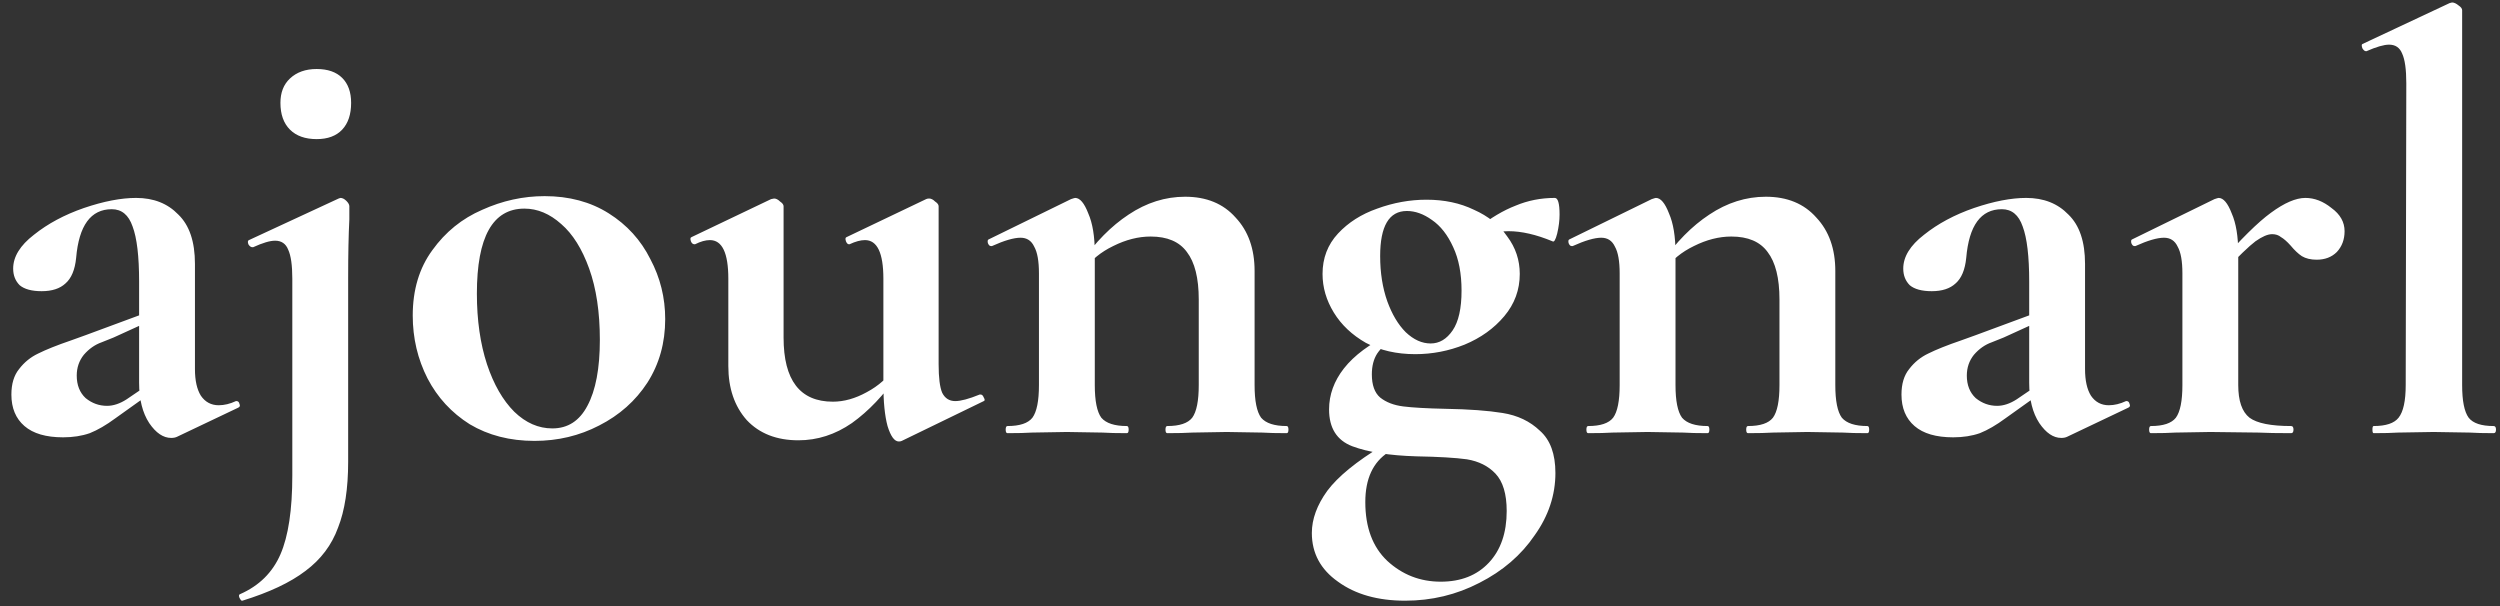 <svg width="202" height="49" viewBox="0 0 202 49" fill="none" xmlns="http://www.w3.org/2000/svg">
<rect x="0" y="0" width="202" height="49" fill="#333333" stroke="none"/>
<path d="M14.312 35.288C14.184 35.352 14.024 35.384 13.832 35.384C13.192 35.384 12.6 34.984 12.056 34.184C11.512 33.352 11.24 32.264 11.24 30.92V22.76C11.24 20.712 11.064 19.224 10.712 18.296C10.392 17.368 9.832 16.904 9.032 16.904C7.336 16.904 6.376 18.216 6.152 20.84C6.056 21.8 5.768 22.488 5.288 22.904C4.84 23.32 4.2 23.528 3.368 23.528C2.568 23.528 1.976 23.368 1.592 23.048C1.24 22.696 1.064 22.248 1.064 21.704C1.064 20.744 1.624 19.832 2.744 18.968C3.864 18.072 5.208 17.352 6.776 16.808C8.376 16.264 9.784 15.992 11 15.992C12.408 15.992 13.544 16.44 14.408 17.336C15.304 18.2 15.752 19.528 15.752 21.32V29.816C15.752 30.744 15.912 31.464 16.232 31.976C16.584 32.488 17.064 32.744 17.672 32.744C18.12 32.744 18.584 32.632 19.064 32.408H19.112C19.24 32.408 19.32 32.488 19.352 32.648C19.416 32.776 19.384 32.872 19.256 32.936L14.312 35.288ZM5.096 35.336C3.72 35.336 2.68 35.032 1.976 34.424C1.272 33.816 0.92 32.968 0.92 31.88C0.92 31.016 1.128 30.328 1.544 29.816C1.96 29.272 2.472 28.856 3.08 28.568C3.72 28.248 4.6 27.896 5.72 27.512L6.92 27.08L11.72 25.304L11.912 26.024L9.176 27.272C9.08 27.304 8.76 27.432 8.216 27.656C7.672 27.848 7.192 28.184 6.776 28.664C6.392 29.144 6.2 29.704 6.2 30.344C6.2 31.112 6.44 31.72 6.92 32.168C7.432 32.584 8.008 32.792 8.648 32.792C9.16 32.792 9.688 32.616 10.232 32.264L12.632 30.632L12.68 31.4L9.32 33.8C8.584 34.344 7.896 34.744 7.256 35C6.616 35.224 5.896 35.336 5.096 35.336ZM28.227 17.72C28.163 19 28.131 20.568 28.131 22.424V37.304C28.131 39.48 27.859 41.256 27.315 42.632C26.803 44.04 25.923 45.208 24.675 46.136C23.459 47.064 21.763 47.864 19.587 48.536C19.523 48.568 19.443 48.488 19.347 48.296C19.283 48.136 19.299 48.04 19.395 48.008C20.931 47.336 22.019 46.264 22.659 44.792C23.299 43.32 23.619 41.192 23.619 38.408V22.52C23.619 21.432 23.507 20.648 23.283 20.168C23.091 19.688 22.739 19.448 22.227 19.448C21.811 19.448 21.219 19.624 20.451 19.976H20.403C20.275 19.976 20.163 19.896 20.067 19.736C20.003 19.544 20.019 19.432 20.115 19.4L27.363 16.04L27.507 15.992C27.667 15.992 27.827 16.072 27.987 16.232C28.147 16.392 28.227 16.536 28.227 16.664V17.72ZM25.587 11.24C24.659 11.24 23.939 10.984 23.427 10.472C22.915 9.96 22.659 9.24 22.659 8.312C22.659 7.48 22.915 6.824 23.427 6.344C23.971 5.832 24.691 5.576 25.587 5.576C26.483 5.576 27.171 5.816 27.651 6.296C28.131 6.776 28.371 7.448 28.371 8.312C28.371 9.24 28.131 9.96 27.651 10.472C27.171 10.984 26.483 11.24 25.587 11.24ZM43.188 35.624C41.205 35.624 39.461 35.176 37.956 34.28C36.484 33.352 35.349 32.12 34.548 30.584C33.748 29.016 33.349 27.32 33.349 25.496C33.349 23.416 33.877 21.656 34.932 20.216C35.989 18.744 37.333 17.656 38.965 16.952C40.596 16.216 42.276 15.848 44.005 15.848C45.989 15.848 47.717 16.312 49.188 17.24C50.66 18.168 51.781 19.4 52.548 20.936C53.349 22.44 53.748 24.056 53.748 25.784C53.748 27.704 53.269 29.416 52.309 30.92C51.349 32.392 50.053 33.544 48.42 34.376C46.821 35.208 45.077 35.624 43.188 35.624ZM44.629 34.616C45.877 34.616 46.821 34.008 47.461 32.792C48.133 31.544 48.468 29.768 48.468 27.464C48.468 25.224 48.181 23.304 47.605 21.704C47.029 20.104 46.276 18.904 45.349 18.104C44.42 17.272 43.428 16.856 42.373 16.856C39.812 16.856 38.532 19.144 38.532 23.72C38.532 25.864 38.804 27.768 39.349 29.432C39.892 31.064 40.629 32.344 41.556 33.272C42.484 34.168 43.508 34.616 44.629 34.616ZM64.513 35.576C62.753 35.576 61.361 35.032 60.337 33.944C59.345 32.824 58.849 31.368 58.849 29.576V22.52C58.849 20.44 58.353 19.4 57.361 19.4C57.009 19.4 56.609 19.512 56.161 19.736H56.113C55.985 19.736 55.889 19.656 55.825 19.496C55.761 19.304 55.777 19.192 55.873 19.16L62.305 16.088L62.545 16.04C62.705 16.04 62.865 16.12 63.025 16.28C63.217 16.408 63.313 16.536 63.313 16.664V27.272C63.313 30.728 64.641 32.456 67.297 32.456C68.193 32.456 69.105 32.2 70.033 31.688C70.993 31.176 71.745 30.504 72.289 29.672L72.577 30.248C71.425 31.912 70.177 33.224 68.833 34.184C67.489 35.112 66.049 35.576 64.513 35.576ZM75.841 29.432C75.841 30.52 75.937 31.288 76.129 31.736C76.353 32.184 76.705 32.408 77.185 32.408C77.633 32.408 78.289 32.232 79.153 31.88H79.249C79.345 31.88 79.425 31.96 79.489 32.12C79.585 32.28 79.585 32.376 79.489 32.408L72.865 35.624C72.801 35.656 72.721 35.672 72.625 35.672C72.273 35.672 71.969 35.256 71.713 34.424C71.489 33.592 71.377 32.472 71.377 31.064V22.52C71.377 20.44 70.881 19.4 69.889 19.4C69.537 19.4 69.121 19.512 68.641 19.736H68.593C68.497 19.736 68.417 19.656 68.353 19.496C68.289 19.304 68.305 19.192 68.401 19.16L74.833 16.088C74.897 16.056 74.977 16.04 75.073 16.04C75.233 16.04 75.393 16.12 75.553 16.28C75.745 16.408 75.841 16.536 75.841 16.664V29.432ZM94.315 35C94.219 35 94.171 34.904 94.171 34.712C94.171 34.52 94.219 34.424 94.315 34.424C95.307 34.424 95.979 34.2 96.331 33.752C96.683 33.272 96.859 32.392 96.859 31.112V24.2C96.859 22.472 96.539 21.192 95.899 20.36C95.291 19.528 94.315 19.112 92.971 19.112C91.979 19.112 90.971 19.368 89.947 19.88C88.955 20.36 88.171 21 87.595 21.8L87.355 21.224C88.507 19.56 89.787 18.264 91.195 17.336C92.635 16.376 94.155 15.896 95.755 15.896C97.483 15.896 98.843 16.456 99.835 17.576C100.859 18.664 101.371 20.104 101.371 21.896V31.112C101.371 32.392 101.547 33.272 101.899 33.752C102.283 34.2 102.971 34.424 103.963 34.424C104.059 34.424 104.107 34.52 104.107 34.712C104.107 34.904 104.059 35 103.963 35C103.131 35 102.475 34.984 101.995 34.952L99.115 34.904L96.331 34.952C95.819 34.984 95.147 35 94.315 35ZM81.403 35C81.307 35 81.259 34.904 81.259 34.712C81.259 34.52 81.307 34.424 81.403 34.424C82.395 34.424 83.067 34.2 83.419 33.752C83.771 33.272 83.947 32.392 83.947 31.112V22.088C83.947 21.096 83.819 20.376 83.563 19.928C83.339 19.448 82.971 19.208 82.459 19.208C81.915 19.208 81.147 19.432 80.155 19.88H80.059C79.963 19.88 79.883 19.8 79.819 19.64C79.787 19.48 79.803 19.384 79.867 19.352L86.539 16.088C86.731 16.024 86.843 15.992 86.875 15.992C87.259 15.992 87.611 16.408 87.931 17.24C88.283 18.04 88.459 19.112 88.459 20.456V31.112C88.459 32.392 88.635 33.272 88.987 33.752C89.371 34.2 90.059 34.424 91.051 34.424C91.147 34.424 91.195 34.52 91.195 34.712C91.195 34.904 91.147 35 91.051 35C90.219 35 89.563 34.984 89.083 34.952L86.203 34.904L83.371 34.952C82.891 34.984 82.235 35 81.403 35ZM113.533 48.536C111.325 48.536 109.517 48.024 108.109 47C106.701 46.008 105.997 44.696 105.997 43.064C105.997 41.944 106.413 40.808 107.245 39.656C108.109 38.504 109.597 37.288 111.709 36.008L112.189 36.536C110.941 37.336 110.317 38.68 110.317 40.568C110.317 42.616 110.909 44.2 112.093 45.32C113.309 46.44 114.749 47 116.413 47C118.045 47 119.341 46.488 120.301 45.464C121.261 44.44 121.741 43.048 121.741 41.288C121.741 39.912 121.437 38.904 120.829 38.264C120.253 37.656 119.485 37.272 118.525 37.112C117.597 36.984 116.237 36.904 114.445 36.872C112.269 36.808 110.541 36.536 109.261 36.056C108.013 35.576 107.389 34.584 107.389 33.08C107.389 31.896 107.789 30.792 108.589 29.768C109.421 28.712 110.669 27.784 112.333 26.984L112.765 27.272C112.093 27.656 111.597 28.088 111.277 28.568C110.989 29.016 110.845 29.576 110.845 30.248C110.845 31.112 111.069 31.736 111.517 32.12C111.997 32.504 112.621 32.744 113.389 32.84C114.157 32.936 115.293 33 116.797 33.032C118.685 33.064 120.221 33.176 121.405 33.368C122.621 33.56 123.629 34.04 124.429 34.808C125.261 35.544 125.677 36.68 125.677 38.216C125.677 40.008 125.117 41.688 123.997 43.256C122.909 44.856 121.421 46.136 119.533 47.096C117.677 48.056 115.677 48.536 113.533 48.536ZM114.349 28.616C112.845 28.616 111.517 28.312 110.365 27.704C109.245 27.064 108.381 26.248 107.773 25.256C107.165 24.264 106.861 23.224 106.861 22.136C106.861 20.856 107.277 19.768 108.109 18.872C108.941 17.976 109.997 17.304 111.277 16.856C112.589 16.376 113.917 16.136 115.261 16.136C116.701 16.136 117.981 16.408 119.101 16.952C120.253 17.464 121.149 18.184 121.789 19.112C122.461 20.008 122.797 21.016 122.797 22.136C122.797 23.416 122.381 24.552 121.549 25.544C120.717 26.536 119.645 27.304 118.333 27.848C117.053 28.36 115.725 28.616 114.349 28.616ZM115.597 27.752C116.301 27.752 116.893 27.4 117.373 26.696C117.853 25.992 118.093 24.92 118.093 23.48C118.093 22.104 117.869 20.936 117.421 19.976C116.973 18.984 116.397 18.248 115.693 17.768C115.021 17.288 114.349 17.048 113.677 17.048C112.237 17.048 111.517 18.264 111.517 20.696C111.517 22.04 111.709 23.256 112.093 24.344C112.477 25.4 112.973 26.232 113.581 26.84C114.221 27.448 114.893 27.752 115.597 27.752ZM119.389 18.44C120.445 17.608 121.469 17 122.461 16.616C123.453 16.2 124.509 15.992 125.629 15.992C125.885 15.992 126.013 16.44 126.013 17.336C126.013 17.816 125.949 18.328 125.821 18.872C125.693 19.384 125.565 19.592 125.437 19.496C124.125 18.952 122.941 18.68 121.885 18.68C121.085 18.68 120.317 18.808 119.581 19.064L119.293 19.976L119.389 18.44ZM141.237 35C141.141 35 141.093 34.904 141.093 34.712C141.093 34.52 141.141 34.424 141.237 34.424C142.229 34.424 142.901 34.2 143.253 33.752C143.605 33.272 143.781 32.392 143.781 31.112V24.2C143.781 22.472 143.461 21.192 142.821 20.36C142.213 19.528 141.237 19.112 139.893 19.112C138.901 19.112 137.893 19.368 136.869 19.88C135.877 20.36 135.093 21 134.517 21.8L134.277 21.224C135.429 19.56 136.709 18.264 138.117 17.336C139.557 16.376 141.077 15.896 142.677 15.896C144.405 15.896 145.765 16.456 146.757 17.576C147.781 18.664 148.293 20.104 148.293 21.896V31.112C148.293 32.392 148.469 33.272 148.821 33.752C149.205 34.2 149.893 34.424 150.885 34.424C150.981 34.424 151.029 34.52 151.029 34.712C151.029 34.904 150.981 35 150.885 35C150.053 35 149.397 34.984 148.917 34.952L146.037 34.904L143.253 34.952C142.741 34.984 142.069 35 141.237 35ZM128.325 35C128.229 35 128.181 34.904 128.181 34.712C128.181 34.52 128.229 34.424 128.325 34.424C129.317 34.424 129.989 34.2 130.341 33.752C130.693 33.272 130.869 32.392 130.869 31.112V22.088C130.869 21.096 130.741 20.376 130.485 19.928C130.261 19.448 129.893 19.208 129.381 19.208C128.837 19.208 128.069 19.432 127.077 19.88H126.981C126.885 19.88 126.805 19.8 126.741 19.64C126.709 19.48 126.725 19.384 126.789 19.352L133.461 16.088C133.653 16.024 133.765 15.992 133.797 15.992C134.181 15.992 134.533 16.408 134.853 17.24C135.205 18.04 135.381 19.112 135.381 20.456V31.112C135.381 32.392 135.557 33.272 135.909 33.752C136.293 34.2 136.981 34.424 137.973 34.424C138.069 34.424 138.117 34.52 138.117 34.712C138.117 34.904 138.069 35 137.973 35C137.141 35 136.485 34.984 136.005 34.952L133.125 34.904L130.293 34.952C129.813 34.984 129.157 35 128.325 35ZM167.031 35.288C166.903 35.352 166.743 35.384 166.551 35.384C165.911 35.384 165.319 34.984 164.775 34.184C164.231 33.352 163.959 32.264 163.959 30.92V22.76C163.959 20.712 163.783 19.224 163.431 18.296C163.111 17.368 162.551 16.904 161.751 16.904C160.055 16.904 159.095 18.216 158.871 20.84C158.775 21.8 158.487 22.488 158.007 22.904C157.559 23.32 156.919 23.528 156.087 23.528C155.287 23.528 154.695 23.368 154.311 23.048C153.959 22.696 153.783 22.248 153.783 21.704C153.783 20.744 154.343 19.832 155.463 18.968C156.583 18.072 157.927 17.352 159.495 16.808C161.095 16.264 162.503 15.992 163.719 15.992C165.127 15.992 166.263 16.44 167.127 17.336C168.023 18.2 168.471 19.528 168.471 21.32V29.816C168.471 30.744 168.631 31.464 168.951 31.976C169.303 32.488 169.783 32.744 170.391 32.744C170.839 32.744 171.303 32.632 171.783 32.408H171.831C171.959 32.408 172.039 32.488 172.071 32.648C172.135 32.776 172.103 32.872 171.975 32.936L167.031 35.288ZM157.815 35.336C156.439 35.336 155.399 35.032 154.695 34.424C153.991 33.816 153.639 32.968 153.639 31.88C153.639 31.016 153.847 30.328 154.263 29.816C154.679 29.272 155.191 28.856 155.799 28.568C156.439 28.248 157.319 27.896 158.439 27.512L159.639 27.08L164.439 25.304L164.631 26.024L161.895 27.272C161.799 27.304 161.479 27.432 160.935 27.656C160.391 27.848 159.911 28.184 159.495 28.664C159.111 29.144 158.919 29.704 158.919 30.344C158.919 31.112 159.159 31.72 159.639 32.168C160.151 32.584 160.727 32.792 161.367 32.792C161.879 32.792 162.407 32.616 162.951 32.264L165.351 30.632L165.399 31.4L162.039 33.8C161.303 34.344 160.615 34.744 159.975 35C159.335 35.224 158.615 35.336 157.815 35.336ZM179.266 21.368C181.026 19.352 182.434 17.96 183.49 17.192C184.578 16.392 185.506 15.992 186.274 15.992C187.01 15.992 187.714 16.264 188.386 16.808C189.09 17.32 189.442 17.944 189.442 18.68C189.442 19.352 189.234 19.912 188.818 20.36C188.402 20.776 187.858 20.984 187.186 20.984C186.706 20.984 186.306 20.888 185.986 20.696C185.698 20.504 185.394 20.216 185.074 19.832C184.786 19.512 184.53 19.288 184.306 19.16C184.114 19 183.874 18.92 183.586 18.92C183.234 18.92 182.786 19.112 182.242 19.496C181.73 19.88 180.866 20.712 179.65 21.992L179.266 21.368ZM173.794 35C173.698 35 173.65 34.904 173.65 34.712C173.65 34.52 173.698 34.424 173.794 34.424C174.786 34.424 175.458 34.2 175.81 33.752C176.162 33.272 176.338 32.392 176.338 31.112V22.088C176.338 21.096 176.21 20.376 175.954 19.928C175.73 19.448 175.362 19.208 174.85 19.208C174.306 19.208 173.538 19.432 172.546 19.88H172.45C172.354 19.88 172.274 19.8 172.21 19.64C172.178 19.48 172.194 19.384 172.258 19.352L178.93 16.088C179.122 16.024 179.234 15.992 179.266 15.992C179.65 15.992 180.002 16.408 180.322 17.24C180.674 18.04 180.85 19.112 180.85 20.456V31.112C180.85 32.392 181.154 33.272 181.762 33.752C182.37 34.2 183.49 34.424 185.122 34.424C185.25 34.424 185.314 34.52 185.314 34.712C185.314 34.904 185.25 35 185.122 35C184.002 35 183.122 34.984 182.482 34.952L178.594 34.904L175.762 34.952C175.282 34.984 174.626 35 173.794 35ZM191.789 35C191.725 35 191.693 34.904 191.693 34.712C191.693 34.52 191.725 34.424 191.789 34.424C192.781 34.424 193.453 34.2 193.805 33.752C194.189 33.272 194.381 32.392 194.381 31.112L194.429 6.728C194.429 5.608 194.317 4.808 194.093 4.328C193.901 3.848 193.549 3.608 193.037 3.608C192.621 3.608 192.013 3.784 191.213 4.136H191.165C191.069 4.136 190.973 4.056 190.877 3.896C190.813 3.704 190.813 3.592 190.877 3.56L197.933 0.248L198.125 0.2C198.285 0.2 198.461 0.28 198.653 0.44C198.845 0.568 198.941 0.696 198.941 0.824V31.112C198.941 32.392 199.117 33.272 199.469 33.752C199.821 34.2 200.493 34.424 201.485 34.424C201.613 34.424 201.677 34.52 201.677 34.712C201.677 34.904 201.613 35 201.485 35C200.685 35 200.045 34.984 199.565 34.952L196.637 34.904L193.757 34.952C193.277 34.984 192.621 35 191.789 35Z" fill="white"/>
</svg>
